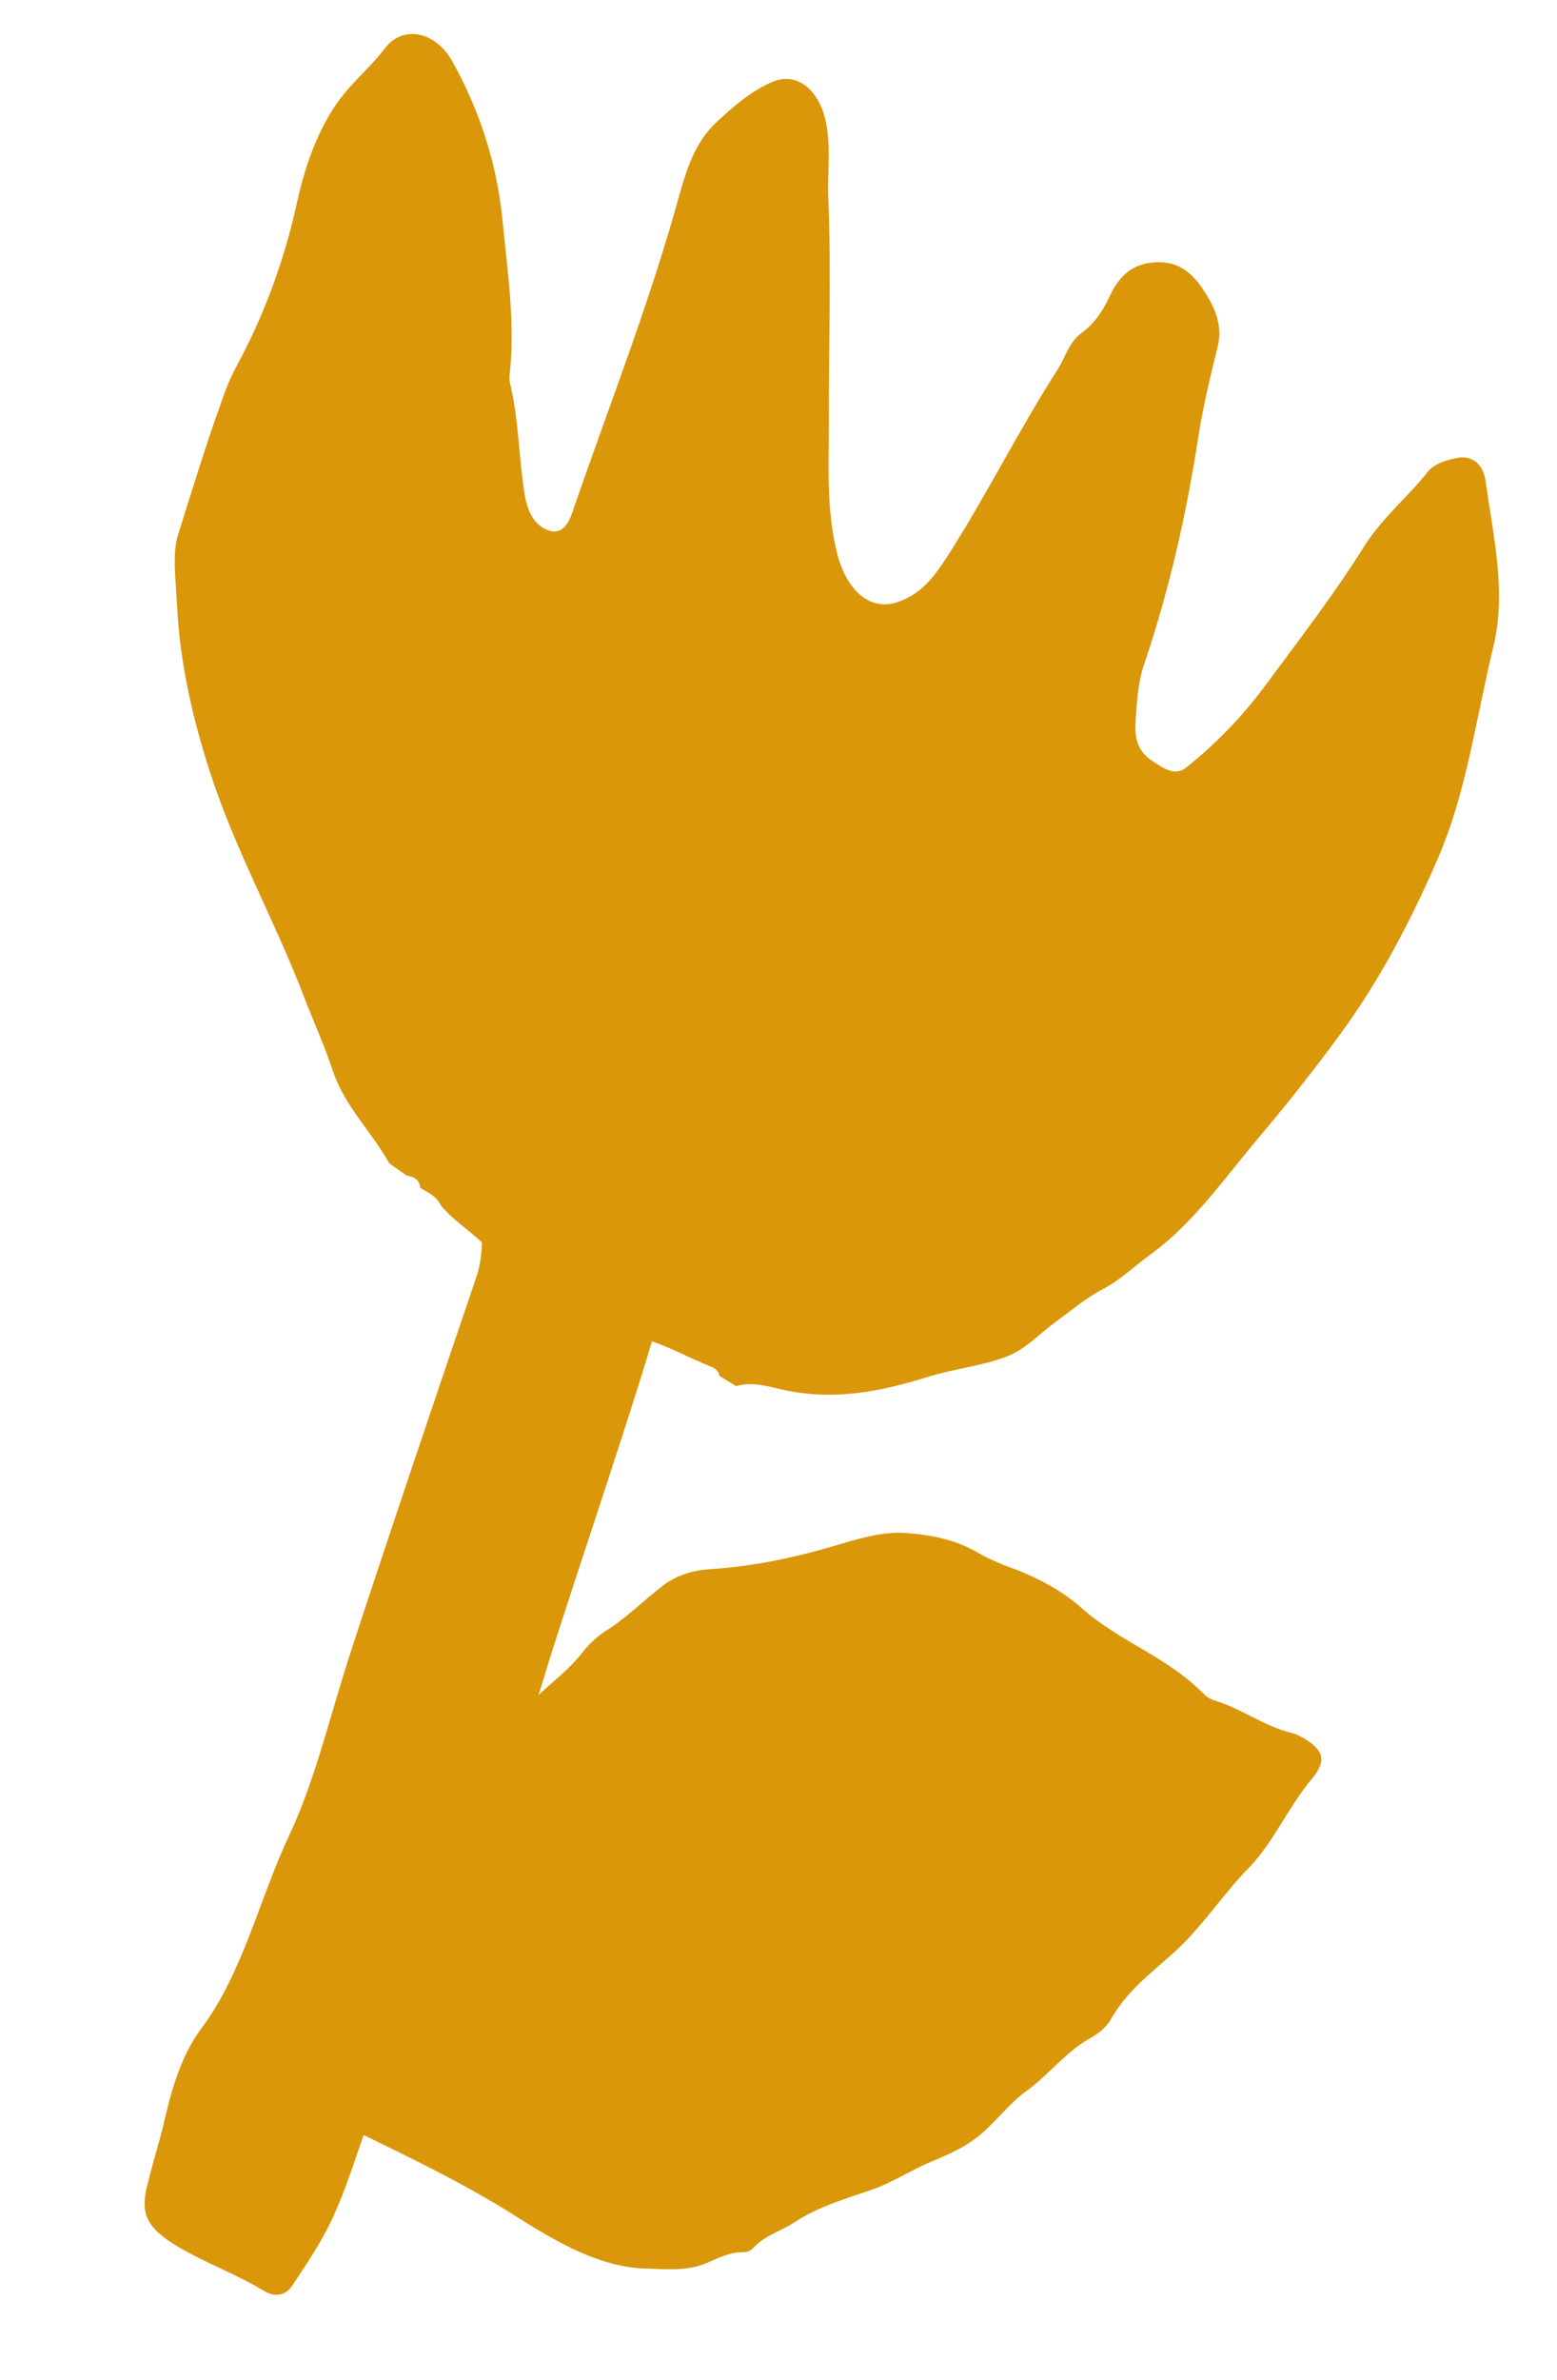 <?xml version="1.0" encoding="UTF-8"?> <svg xmlns="http://www.w3.org/2000/svg" width="182" height="278" viewBox="0 0 182 278" fill="none"><g clip-path="url(#clip0_30_186)"><path d="M86.039 161.915C85.397 161.518 84.752 161.13 84.11 160.734C83.98 160.106 83.546 159.82 83.115 159.645C80.141 158.488 77.233 156.696 74.215 156.198C73.097 156.012 71.941 154.581 70.868 155.557C70.358 155.255 69.839 154.947 69.328 154.645C68.763 153.611 68.107 153.009 67.196 153.554C65.211 152.294 63.229 151.025 61.239 149.751C60.998 148.442 60.123 148.29 59.297 148.05C58.877 147.75 58.446 147.455 58.026 147.155C56.258 144.43 53.52 143.205 51.532 140.809C50.971 139.668 49.995 139.299 49.126 138.758C48.973 137.615 48.262 137.458 47.522 137.326C46.847 136.844 46.17 136.37 45.495 135.887C43.433 132.168 40.281 129.263 38.881 125.015C37.922 122.117 36.623 119.296 35.531 116.433C32.175 107.651 27.535 99.373 24.609 90.395C22.474 83.838 21.011 77.305 20.696 70.715C20.562 67.936 20.112 64.695 20.789 62.541C22.542 56.958 24.267 51.335 26.259 45.892C26.66 44.795 27.114 43.752 27.666 42.751C30.801 36.954 33.172 30.662 34.702 23.716C35.579 19.747 36.867 15.951 38.973 12.665C40.723 9.937 43.113 8.106 45.004 5.631C47.045 2.946 50.856 3.566 52.879 7.184C56.138 13.014 58.113 19.317 58.732 25.663C59.332 31.726 60.242 37.898 59.572 43.776C59.536 44.102 59.547 44.469 59.627 44.814C60.669 49.161 60.622 53.45 61.333 57.783C61.655 59.743 62.435 61.361 64.09 61.954C65.664 62.516 66.433 61.227 66.912 59.83C70.929 48.127 75.431 36.742 78.877 24.676C79.987 20.801 80.807 17.068 83.683 14.346C85.733 12.409 87.754 10.681 90.226 9.59C93.175 8.288 95.875 10.525 96.605 14.587C97.132 17.528 96.702 20.232 96.818 23.065C97.181 31.986 96.852 40.753 96.882 49.605C96.904 54.58 96.565 59.48 97.855 64.65C98.851 68.641 101.483 71.489 104.911 70.338C107.96 69.318 109.483 66.97 111.187 64.289C115.523 57.434 119.233 50.007 123.605 43.196C124.524 41.762 125.033 39.871 126.38 38.927C127.873 37.879 128.903 36.352 129.704 34.625C130.765 32.354 132.179 30.961 134.619 30.678C136.89 30.418 138.758 31.167 140.327 33.384C141.849 35.528 143 37.84 142.341 40.497C141.465 43.998 140.609 47.565 140.051 51.181C138.626 60.407 136.573 69.257 133.708 77.7C132.997 79.8 132.871 82.196 132.723 84.534C132.63 86.023 132.956 87.692 134.475 88.732C135.876 89.697 137.301 90.743 138.649 89.669C142.161 86.871 145.32 83.597 148.075 79.85C151.928 74.619 155.907 69.5 159.398 63.918C161.526 60.503 164.464 58.181 166.861 55.154C167.66 54.146 169.135 53.708 170.432 53.473C171.91 53.212 173.366 54.071 173.655 56.195C174.545 62.703 176.12 69.079 174.567 75.509C172.55 83.847 171.415 92.592 168.083 100.259C164.839 107.753 161.144 114.731 156.522 121.002C153.547 125.046 150.481 128.934 147.275 132.722C143.187 137.554 139.522 142.894 134.495 146.53C132.63 147.877 130.958 149.531 128.899 150.601C126.948 151.62 125.214 153.093 123.409 154.412C121.555 155.754 119.909 157.578 117.842 158.392C114.873 159.572 111.537 159.887 108.469 160.84C102.831 162.594 97.128 163.773 90.725 162.162C89.242 161.788 87.532 161.455 86.045 161.929L86.039 161.915Z" fill="#DA9709"></path><path d="M117.183 182.772C120.392 183.893 123.659 185.399 126.416 187.836C131.016 191.901 136.354 193.445 140.764 197.935C141.115 198.289 141.556 198.525 141.973 198.648C145.042 199.549 147.905 201.725 151.013 202.444C151.551 202.568 152.101 202.873 152.617 203.19C154.861 204.592 155.007 205.819 153.287 207.868C150.627 211.043 148.774 215.353 145.935 218.24C143.355 220.866 141.179 224.087 138.595 226.754C135.675 229.765 132.175 231.818 129.836 235.906C129.243 236.936 128.259 237.642 127.34 238.149C124.618 239.66 122.51 242.456 119.933 244.299C117.953 245.714 116.372 247.927 114.422 249.503C112.706 250.889 110.823 251.701 109.023 252.445C106.58 253.446 104.31 254.972 101.813 255.829C98.778 256.869 95.657 257.767 92.833 259.617C91.239 260.666 89.418 261.103 88.011 262.631C87.663 263.01 87.288 263.099 86.844 263.09C85.305 263.072 83.95 263.794 82.523 264.393C80.33 265.313 77.877 265.076 75.521 265.009C70.231 264.868 65.334 262.076 60.461 258.994C52.958 254.232 45.159 250.776 37.442 246.914C33.992 245.194 30.481 243.598 27.187 241.158C26.442 240.609 25.84 239.965 25.917 238.836C25.99 237.715 26.055 236.557 26.981 235.935C31.267 233.039 34.787 228.882 37.577 223.576C37.938 222.878 38.353 222.389 38.891 222.022C39.365 221.69 40.011 221.489 40.262 220.94C42.067 216.84 45.529 215.831 48.06 213.108C49.679 211.366 50.952 209.099 52.724 207.574C55.806 204.906 58.98 202.362 61.783 199.212C63.795 196.956 66.18 195.482 68.067 193.048C68.93 191.938 69.924 191.076 71.016 190.383C73.33 188.908 75.376 186.826 77.591 185.157C79.142 183.993 81.087 183.428 82.925 183.308C87.905 183.001 92.748 181.996 97.555 180.576C100.278 179.774 103.082 178.882 105.872 179.083C108.733 179.285 111.711 179.811 114.513 181.492C115.38 182.009 116.286 182.345 117.183 182.772Z" fill="#DA9709"></path><path d="M18.982 248.742C19.833 244.975 20.939 240.431 23.492 237.024C28.395 230.485 30.28 221.9 33.79 214.433C36.616 208.429 38.267 201.702 40.291 195.2C42.861 186.974 52.919 157.284 55.683 149.18C56.059 148.066 56.258 146.873 56.314 145.556C56.559 139.18 60.007 137.78 66.373 141.733C68.787 143.233 71.237 144.624 73.645 146.142C77.122 148.338 77.931 150.084 77.159 153.269C75.456 160.247 65.826 188.419 63.817 195.214C61.544 202.877 58.482 210.062 55.107 217.025C53.647 220.046 52.705 223.472 51.757 226.851C50.392 231.688 49.056 236.684 46.532 240.59C42.761 246.44 41.544 253.858 38.423 260.045C37.193 262.492 35.657 264.723 34.171 266.986C33.511 268.007 32.307 268.486 30.865 267.614C27.631 265.67 24.275 264.468 21.049 262.594C17.191 260.353 16.346 258.683 17.212 255.274C17.703 253.317 18.26 251.403 18.982 248.742Z" fill="#DA9709"></path></g><defs><clipPath id="clip0_30_186"><rect width="182" height="278" fill="white"></rect></clipPath></defs></svg> 